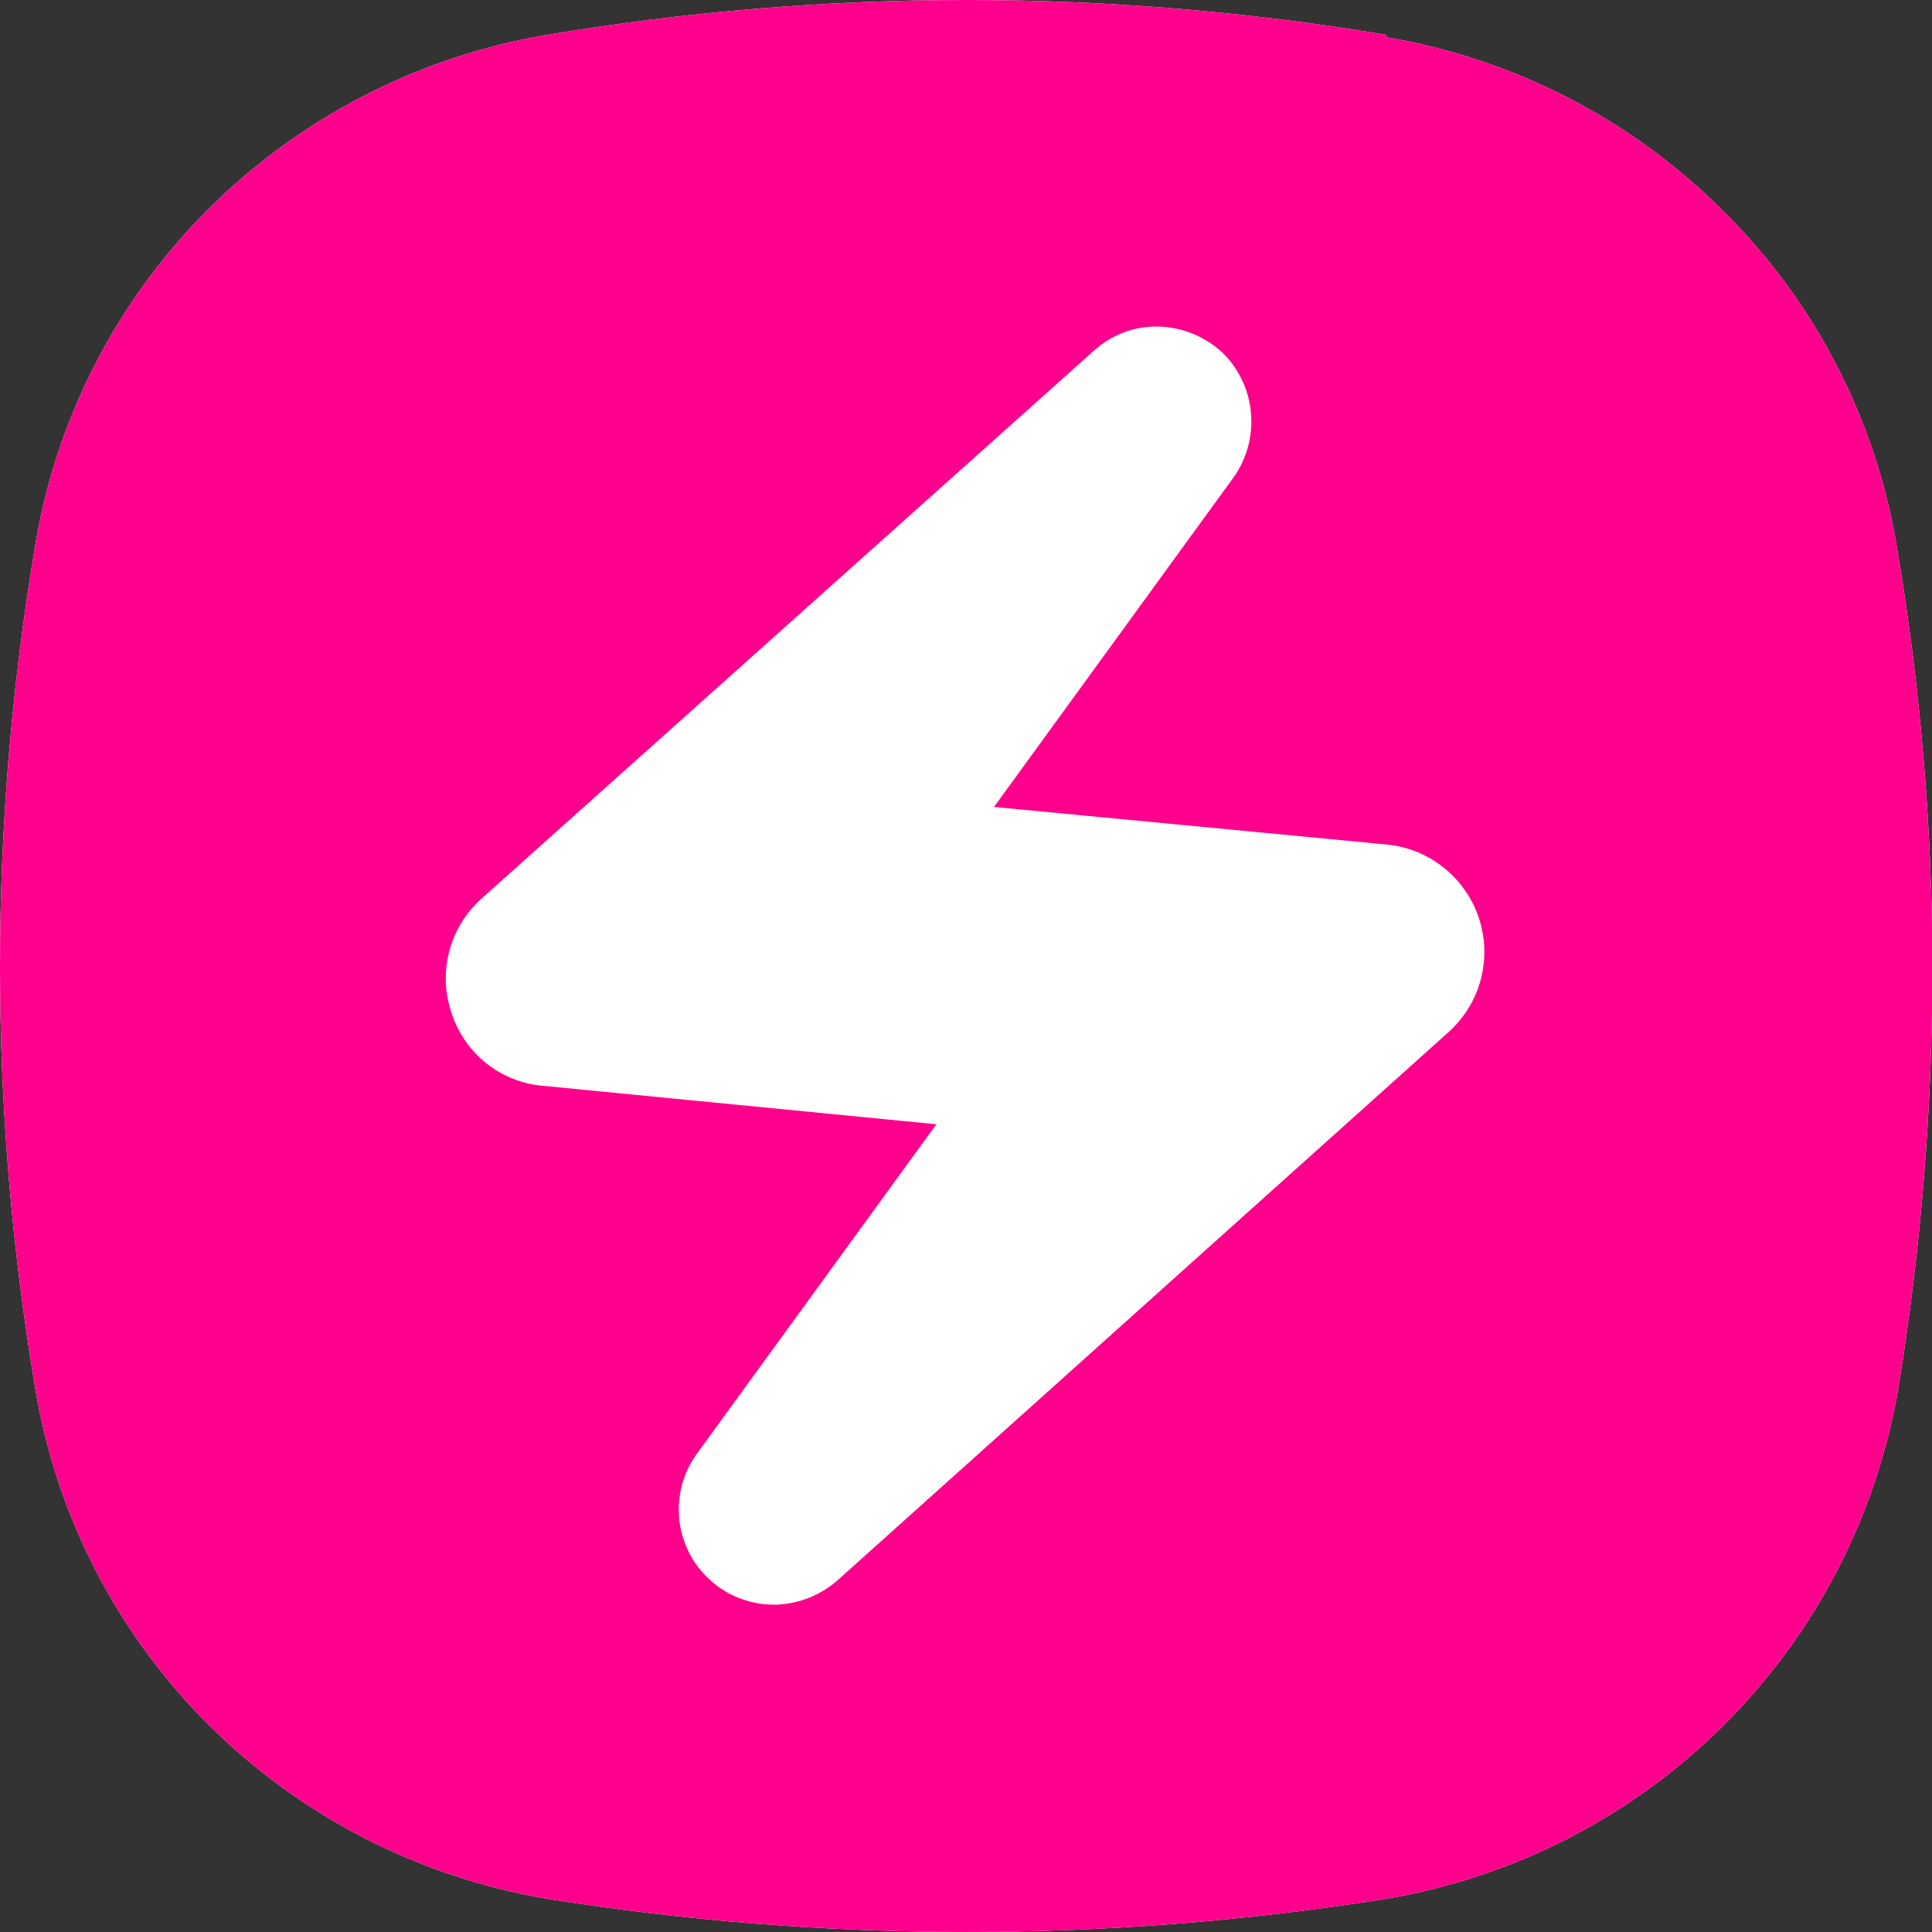 <svg width="24" height="24" viewBox="0 0 24 24" fill="none" xmlns="http://www.w3.org/2000/svg">
<rect x="0" y="0" width="24" height="24" fill="#333333" stroke="none"/>
<g clip-path="url(#clip0_3330_2523)">
<path d="M17.217 0.432C13.77 -0.144 10.25 -0.144 6.802 0.432C5.207 0.7 3.735 1.456 2.589 2.597C1.445 3.739 0.69 5.212 0.432 6.807C-0.144 10.252 -0.144 13.768 0.432 17.213C0.69 18.808 1.445 20.281 2.589 21.423C3.735 22.564 5.207 23.32 6.802 23.588C10.252 24.137 13.767 24.137 17.217 23.588C18.811 23.32 20.282 22.562 21.424 21.419C22.566 20.277 23.322 18.806 23.587 17.213C23.865 15.496 24.005 13.759 24.005 12.02C24.003 10.276 23.857 8.536 23.567 6.817C23.309 5.227 22.555 3.76 21.411 2.626C20.273 1.486 18.807 0.729 17.217 0.462V0.432Z" fill="white"/>
<path d="M17.217 0.432C13.77 -0.144 10.25 -0.144 6.802 0.432C5.207 0.7 3.735 1.456 2.589 2.597C1.445 3.739 0.69 5.212 0.432 6.807C-0.144 10.252 -0.144 13.768 0.432 17.213C0.69 18.808 1.445 20.281 2.589 21.423C3.735 22.564 5.207 23.32 6.802 23.588C10.252 24.137 13.767 24.137 17.217 23.588C18.811 23.32 20.282 22.562 21.424 21.419C22.566 20.277 23.322 18.806 23.587 17.213C23.865 15.496 24.005 13.759 24.005 12.02C24.003 10.276 23.857 8.536 23.567 6.817C23.309 5.227 22.555 3.76 21.411 2.626C20.273 1.486 18.807 0.729 17.217 0.462V0.432ZM9.645 19.934C9.425 19.939 9.208 19.884 9.018 19.773C8.829 19.662 8.673 19.501 8.57 19.307C8.467 19.113 8.42 18.895 8.434 18.675C8.448 18.457 8.523 18.246 8.651 18.067L11.632 13.966L6.753 13.489C6.494 13.469 6.248 13.372 6.044 13.211C5.841 13.05 5.69 12.832 5.61 12.586C5.525 12.339 5.515 12.073 5.58 11.82C5.646 11.568 5.784 11.341 5.978 11.166L13.58 4.364C13.796 4.164 14.081 4.053 14.375 4.056C14.688 4.06 14.987 4.185 15.21 4.404C15.402 4.604 15.52 4.865 15.541 5.142C15.563 5.419 15.488 5.695 15.329 5.923L12.348 10.024L17.227 10.491C17.485 10.516 17.731 10.615 17.933 10.777C18.136 10.938 18.288 11.155 18.37 11.401C18.452 11.647 18.461 11.911 18.396 12.162C18.331 12.413 18.194 12.639 18.002 12.814L10.41 19.626C10.198 19.814 9.928 19.923 9.645 19.934Z" fill="#FF008C"/>
</g>
<defs>
<clipPath id="clip0_3330_2523">
<rect width="24" height="24" fill="white"/>
</clipPath>
</defs>
</svg>
